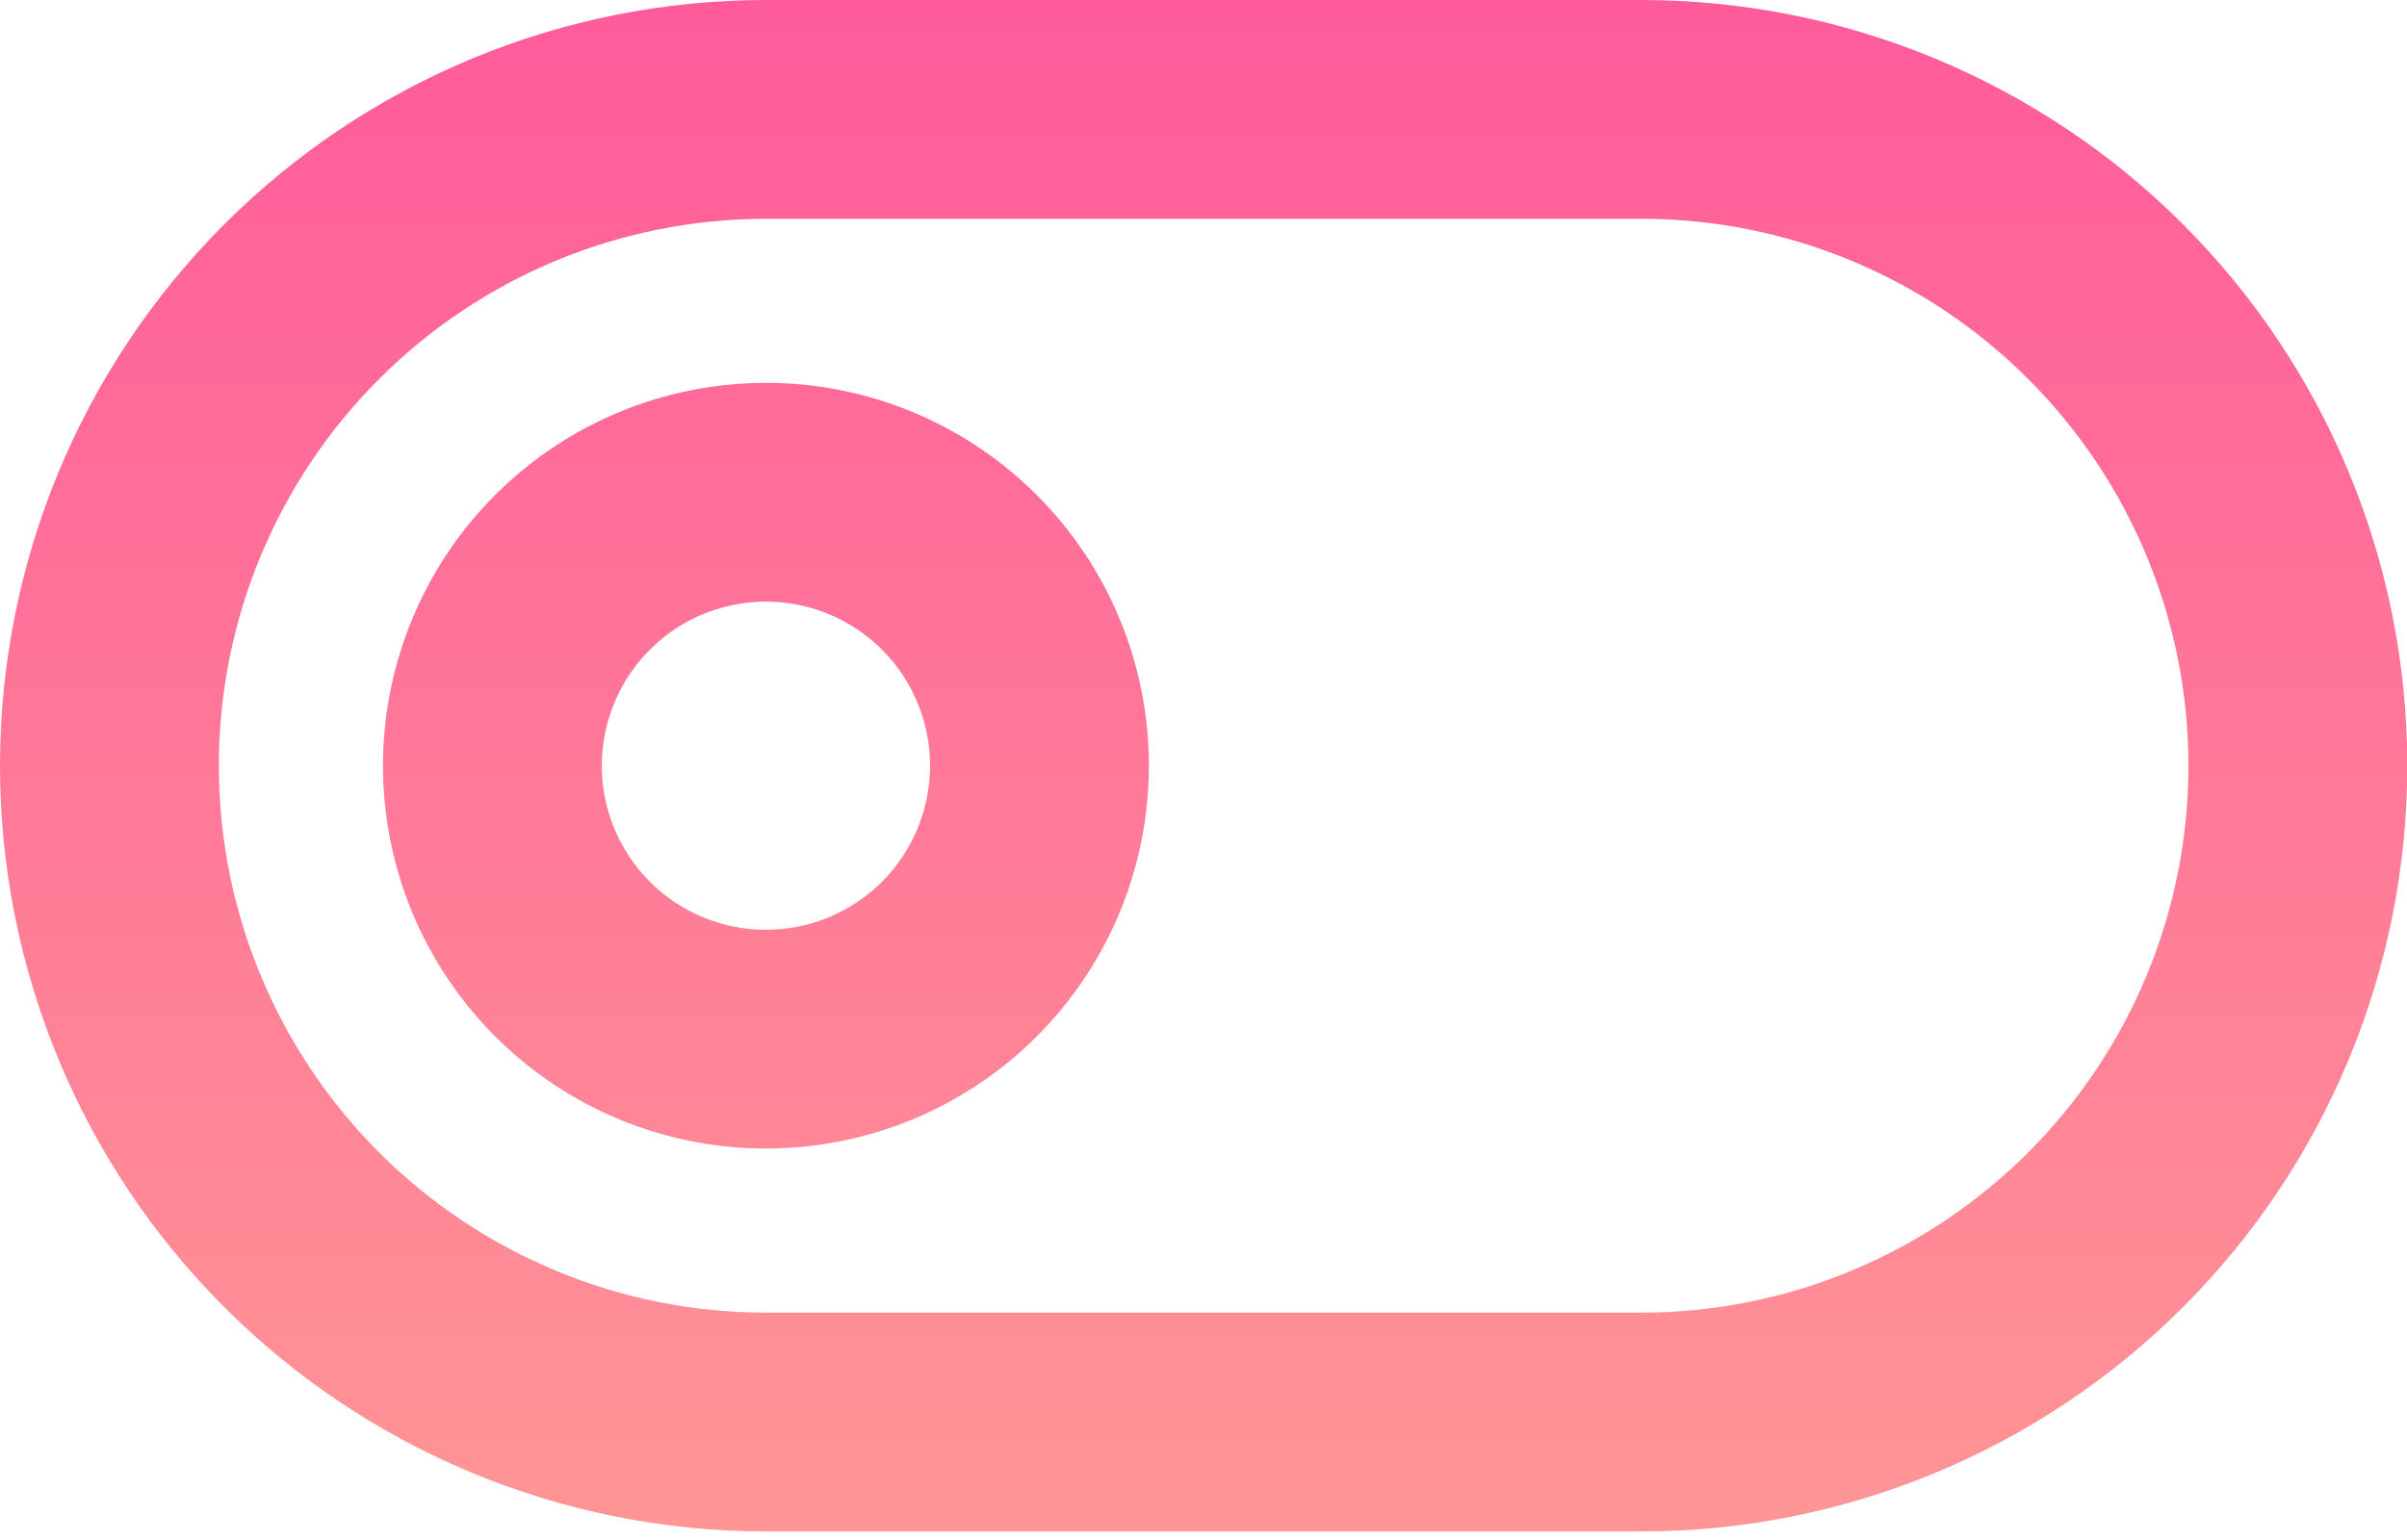 <svg width="50" height="32" viewBox="0 0 50 32" fill="none" xmlns="http://www.w3.org/2000/svg">
<path d="M15.911 7.955C14.338 7.955 12.799 8.422 11.491 9.296C10.183 10.17 9.163 11.413 8.561 12.867C7.959 14.32 7.801 15.92 8.108 17.463C8.415 19.006 9.173 20.424 10.286 21.536C11.398 22.649 12.816 23.407 14.359 23.714C15.902 24.02 17.502 23.863 18.955 23.261C20.409 22.659 21.651 21.639 22.526 20.331C23.4 19.023 23.866 17.484 23.866 15.911C23.866 13.801 23.028 11.777 21.536 10.286C20.044 8.794 18.021 7.955 15.911 7.955ZM15.911 19.32C15.237 19.32 14.577 19.12 14.017 18.746C13.456 18.371 13.019 17.839 12.761 17.216C12.503 16.593 12.435 15.907 12.567 15.246C12.698 14.584 13.023 13.977 13.5 13.5C13.977 13.023 14.584 12.698 15.246 12.567C15.907 12.435 16.593 12.503 17.216 12.761C17.839 13.019 18.371 13.456 18.746 14.017C19.12 14.577 19.32 15.237 19.32 15.911C19.32 16.815 18.961 17.682 18.322 18.322C17.682 18.961 16.815 19.32 15.911 19.32ZM34.095 0H15.911C11.691 6.28806e-08 7.644 1.676 4.66 4.66C1.676 7.644 0 11.691 0 15.911C0 20.131 1.676 24.178 4.66 27.162C7.644 30.146 11.691 31.822 15.911 31.822H34.095C38.315 31.822 42.362 30.146 45.346 27.162C48.33 24.178 50.006 20.131 50.006 15.911C50.006 11.691 48.33 7.644 45.346 4.66C42.362 1.676 38.315 6.28806e-08 34.095 0ZM34.095 27.276H15.911C12.897 27.276 10.006 26.078 7.875 23.947C5.743 21.816 4.546 18.925 4.546 15.911C4.546 12.897 5.743 10.006 7.875 7.875C10.006 5.743 12.897 4.546 15.911 4.546H34.095C37.109 4.546 40 5.743 42.131 7.875C44.263 10.006 45.46 12.897 45.46 15.911C45.46 18.925 44.263 21.816 42.131 23.947C40 26.078 37.109 27.276 34.095 27.276Z" fill="url(#paint0_linear_318_346)"></path>
<defs>
<linearGradient id="paint0_linear_318_346" x1="25.003" y1="0" x2="25.003" y2="31.822" gradientUnits="userSpaceOnUse">
<stop stop-color="#FF5B9B"></stop>
<stop offset="1" stop-color="#FF9595"></stop>
</linearGradient>
</defs>
</svg>
